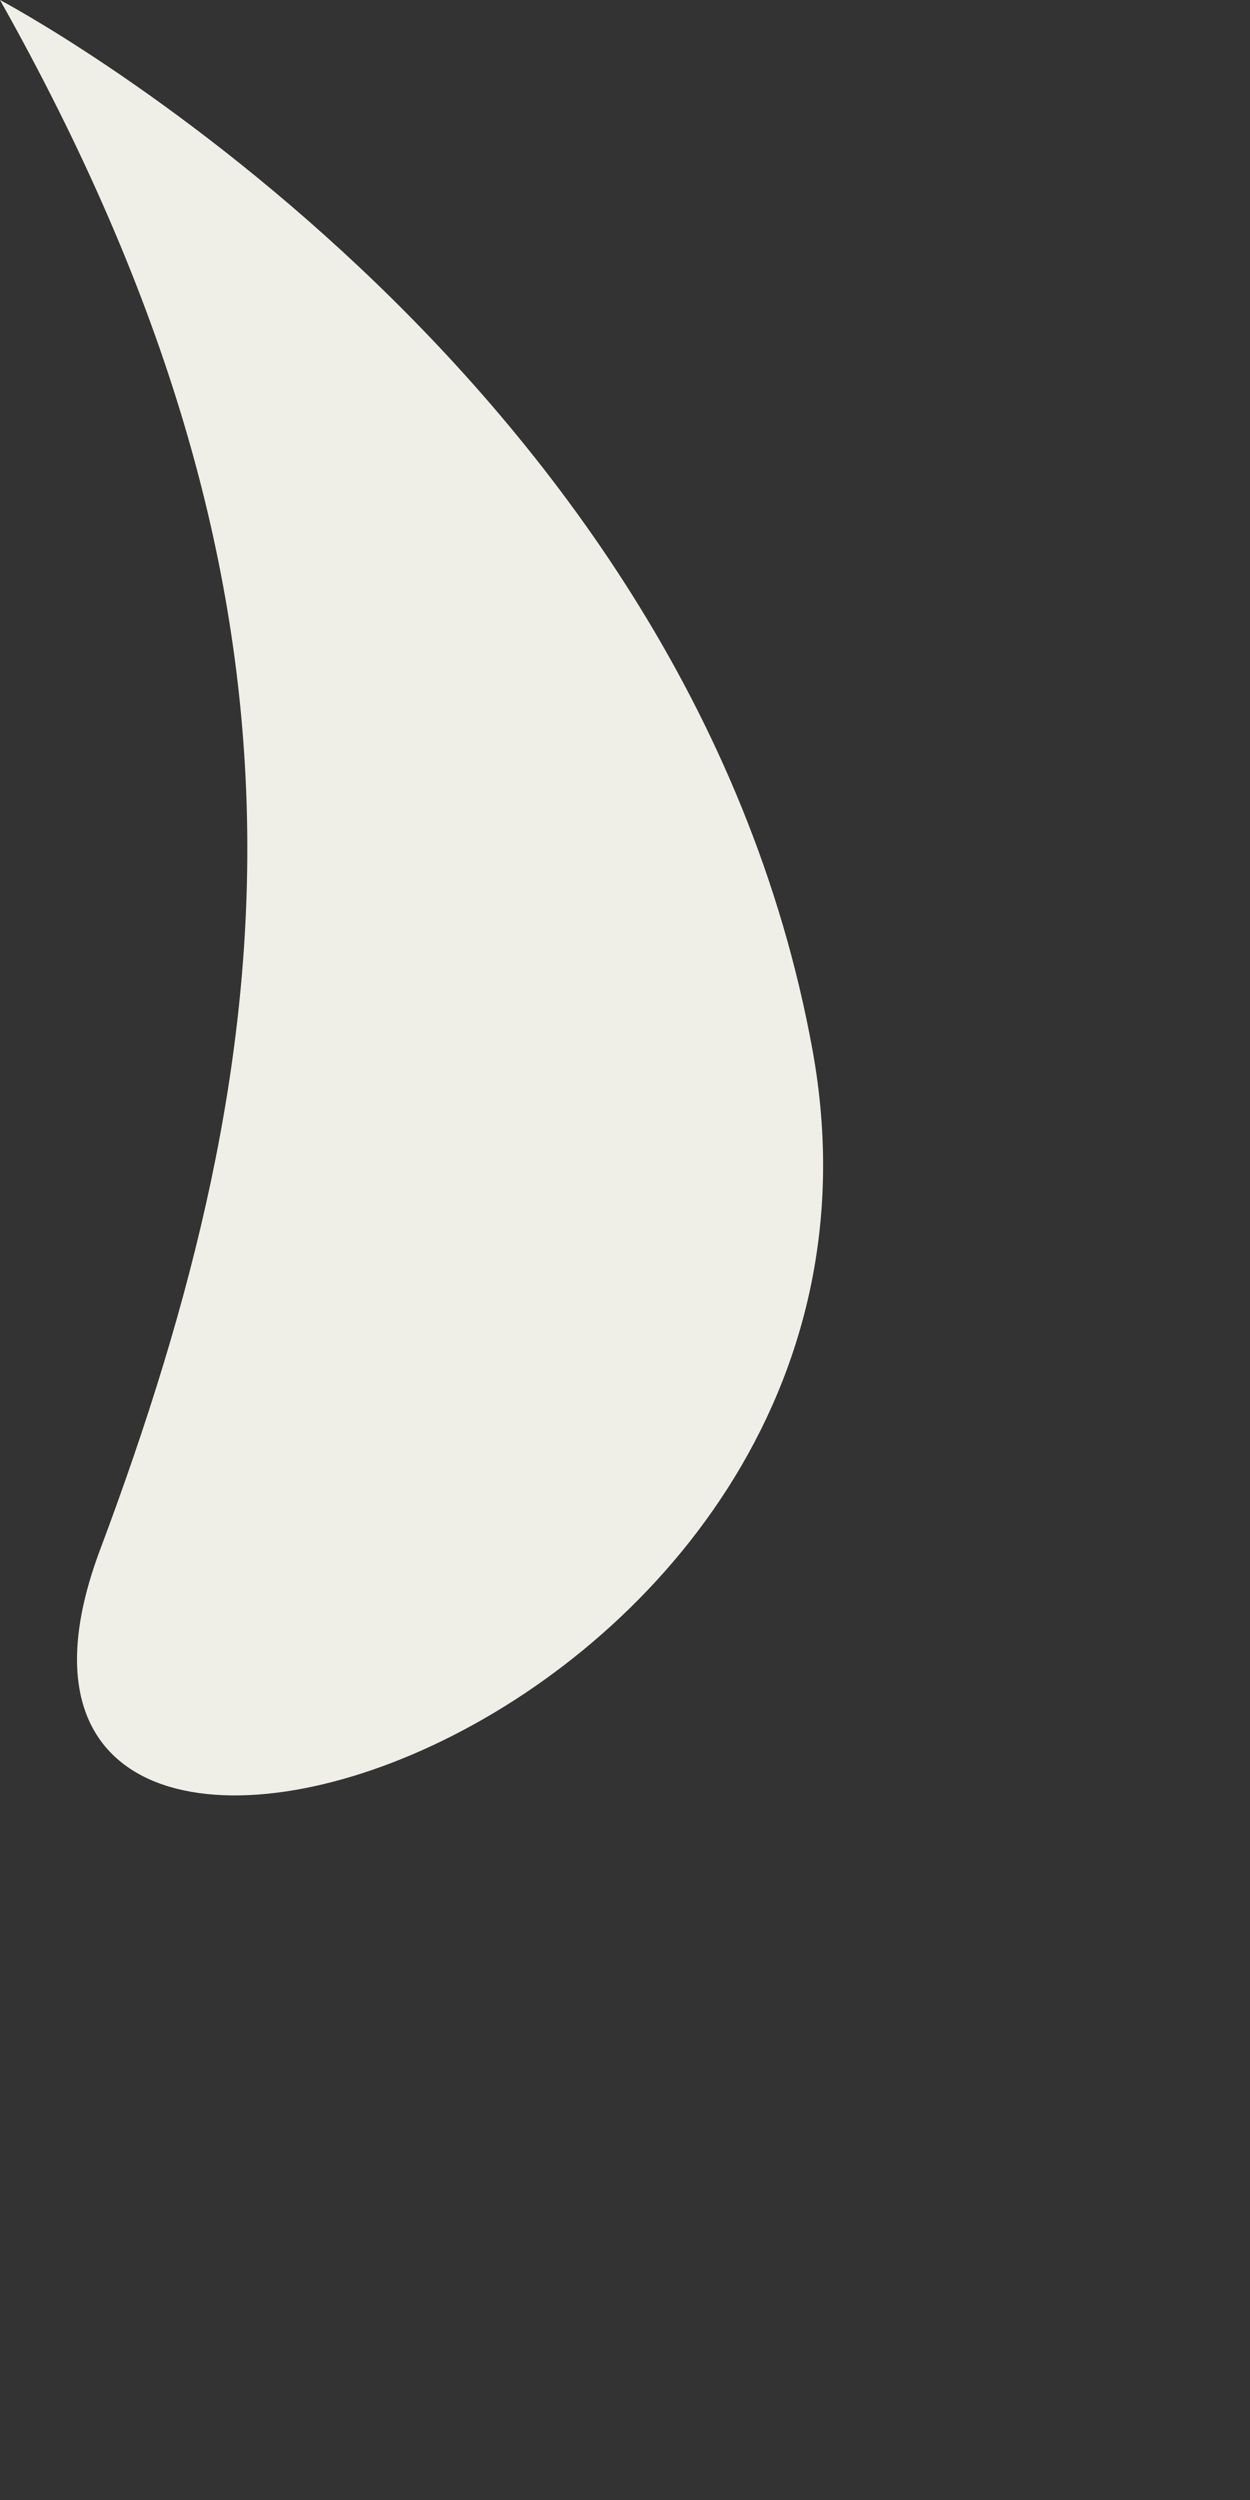 <?xml version="1.0" encoding="utf-8"?>
<svg xmlns="http://www.w3.org/2000/svg" fill="none" height="100%" overflow="visible" preserveAspectRatio="none" style="display: block;" viewBox="0 0 1 2" width="100%">
<rect x="0" y="0" width="1" height="2" fill="#333333" stroke="none"/>
<path clip-rule="evenodd" d="M0 0C0.27 0.48 0.23 0.84 0.08 1.24C-0.07 1.64 0.75 1.39 0.65 0.84C0.55 0.29 0 0 0 0Z" fill="#F0EFE7" fill-rule="evenodd" id="Vector"/>
</svg>